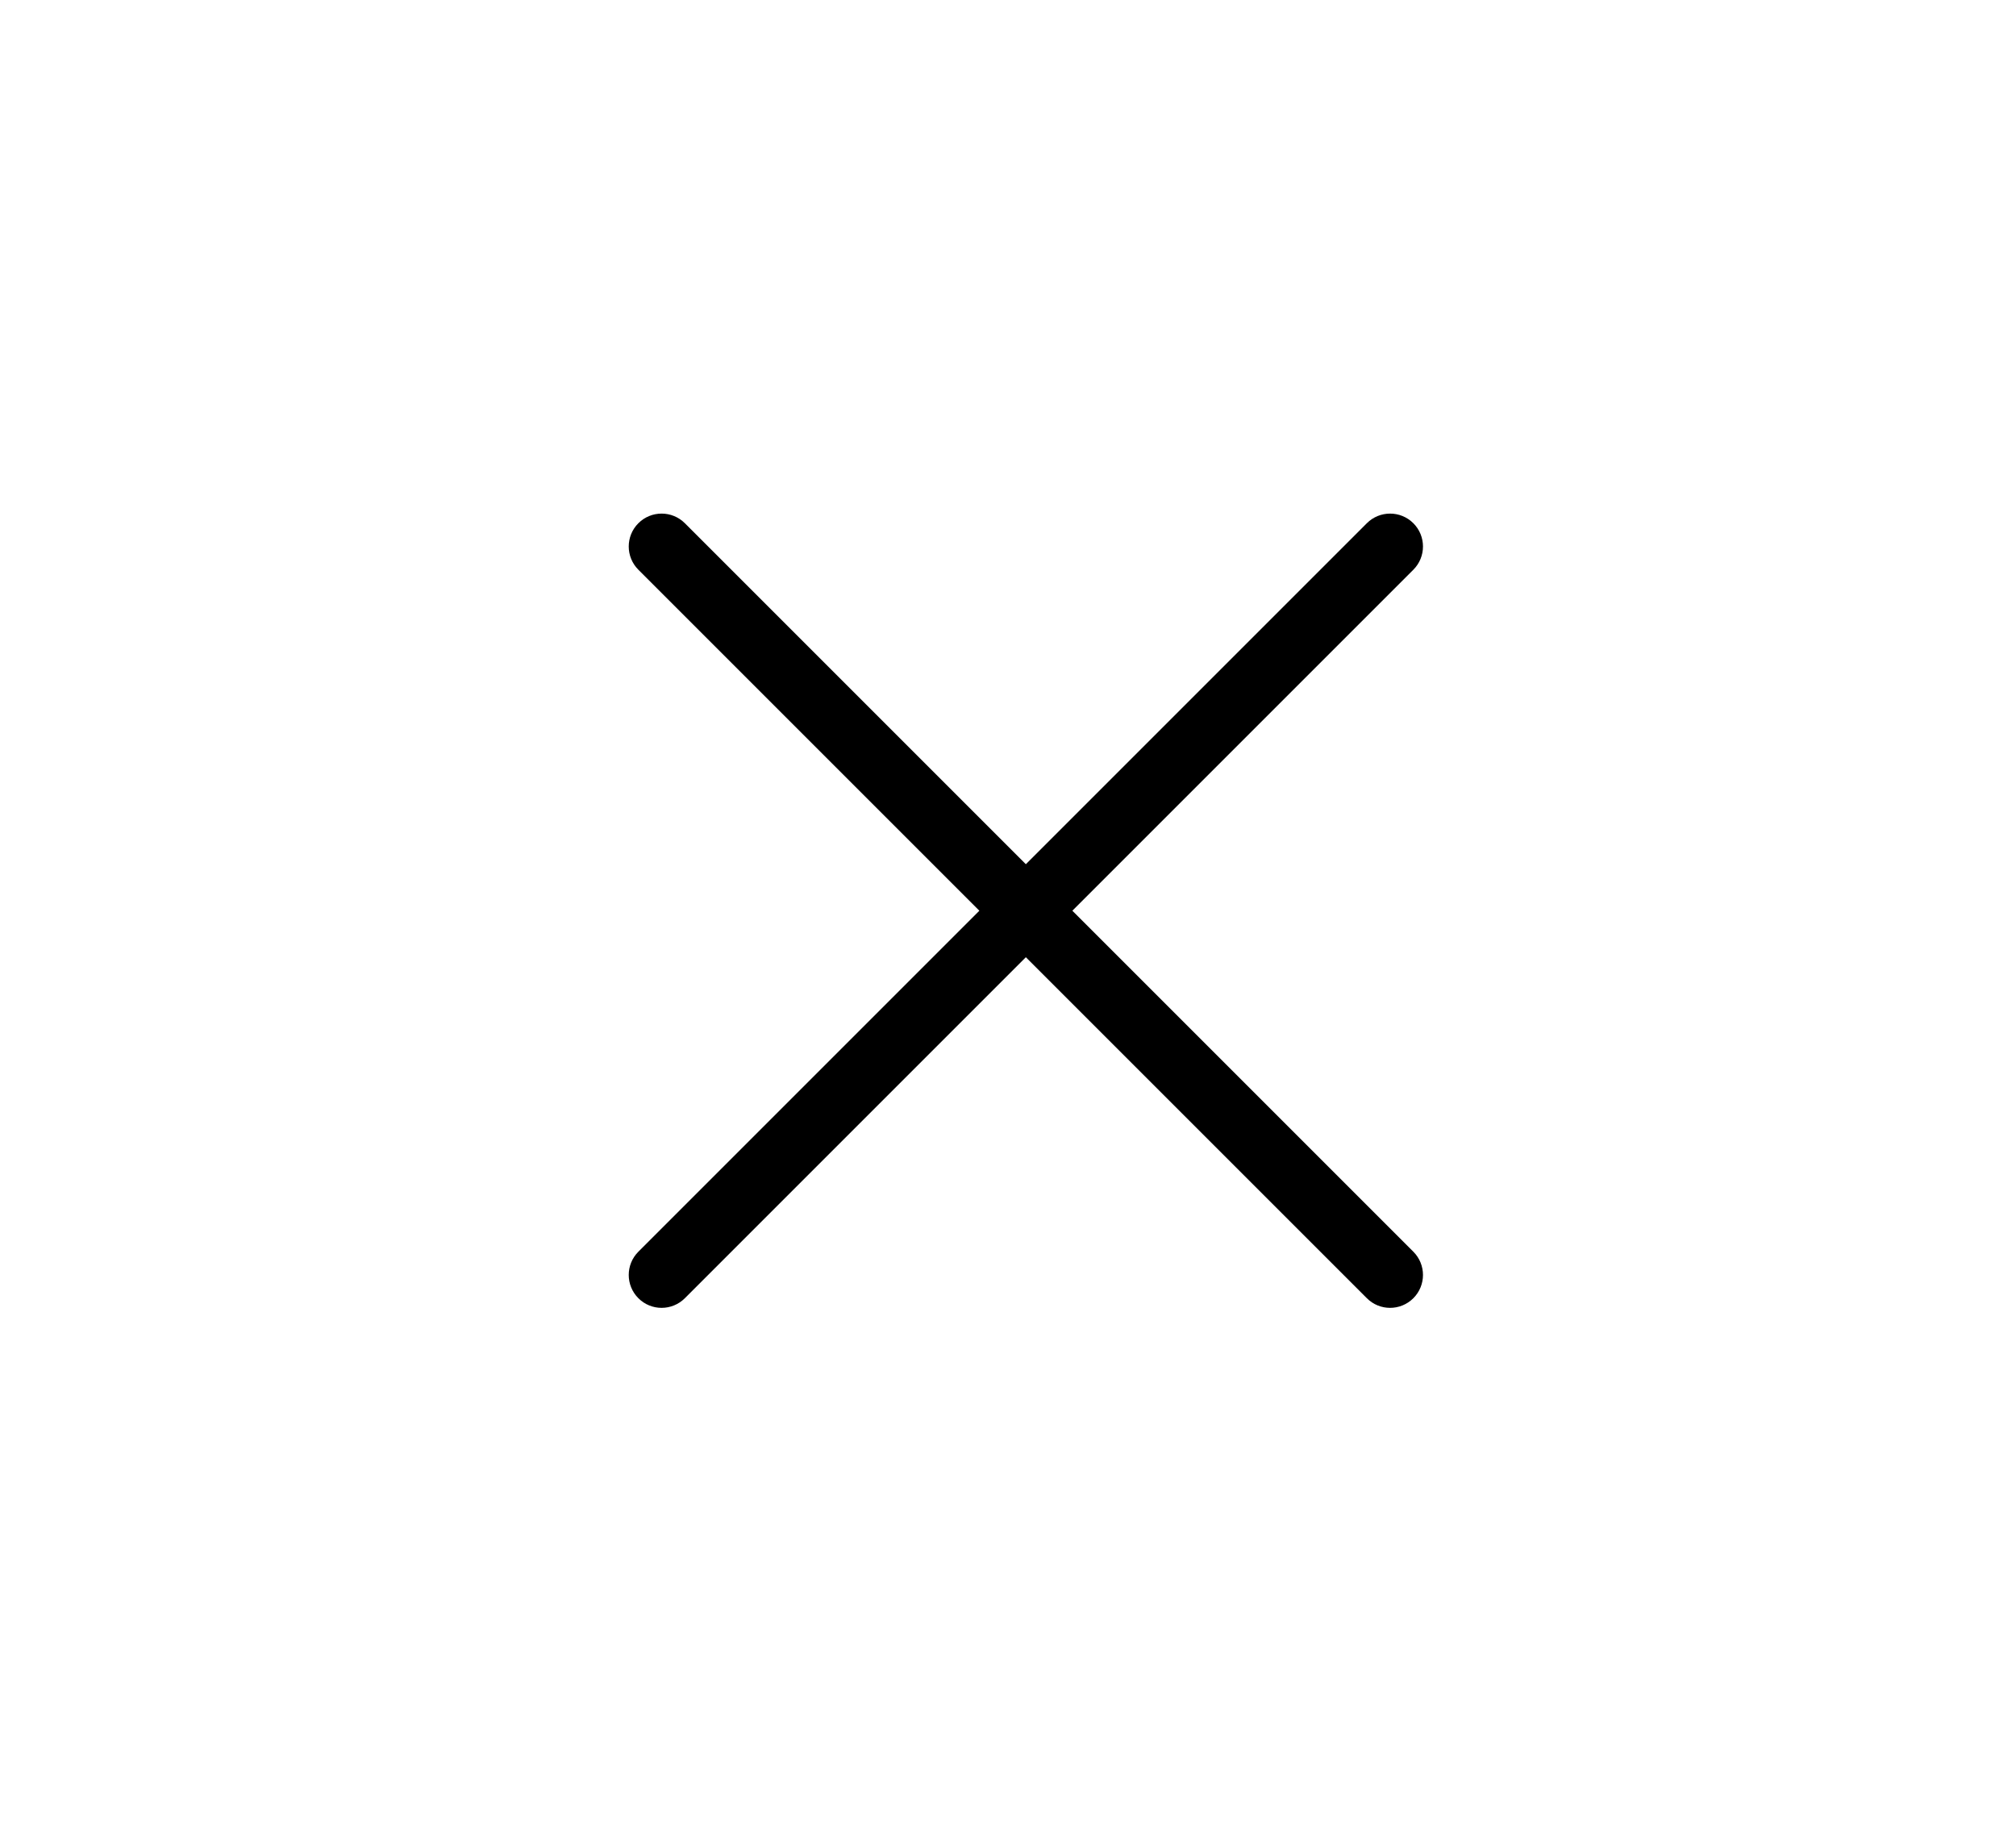 <svg enable-background="new 0 0 46 42" height="42" viewBox="0 0 46 42" width="46" xmlns="http://www.w3.org/2000/svg"><g transform="translate(255.734 16.782)"><path d="m-224.016 13.06c-.192 0-.384-.073-.53-.22l-16.622-16.622c-.293-.293-.293-.768 0-1.061s.768-.293 1.061 0l16.622 16.622c.293.293.293.768 0 1.061-.147.147-.339.22-.531.22z"/><path d="m-240.638 13.06c-.192 0-.384-.073-.53-.22-.293-.293-.293-.768 0-1.061l16.622-16.622c.293-.293.768-.293 1.061 0s.293.768 0 1.061l-16.622 16.622c-.147.147-.339.22-.531.22z"/></g></svg>